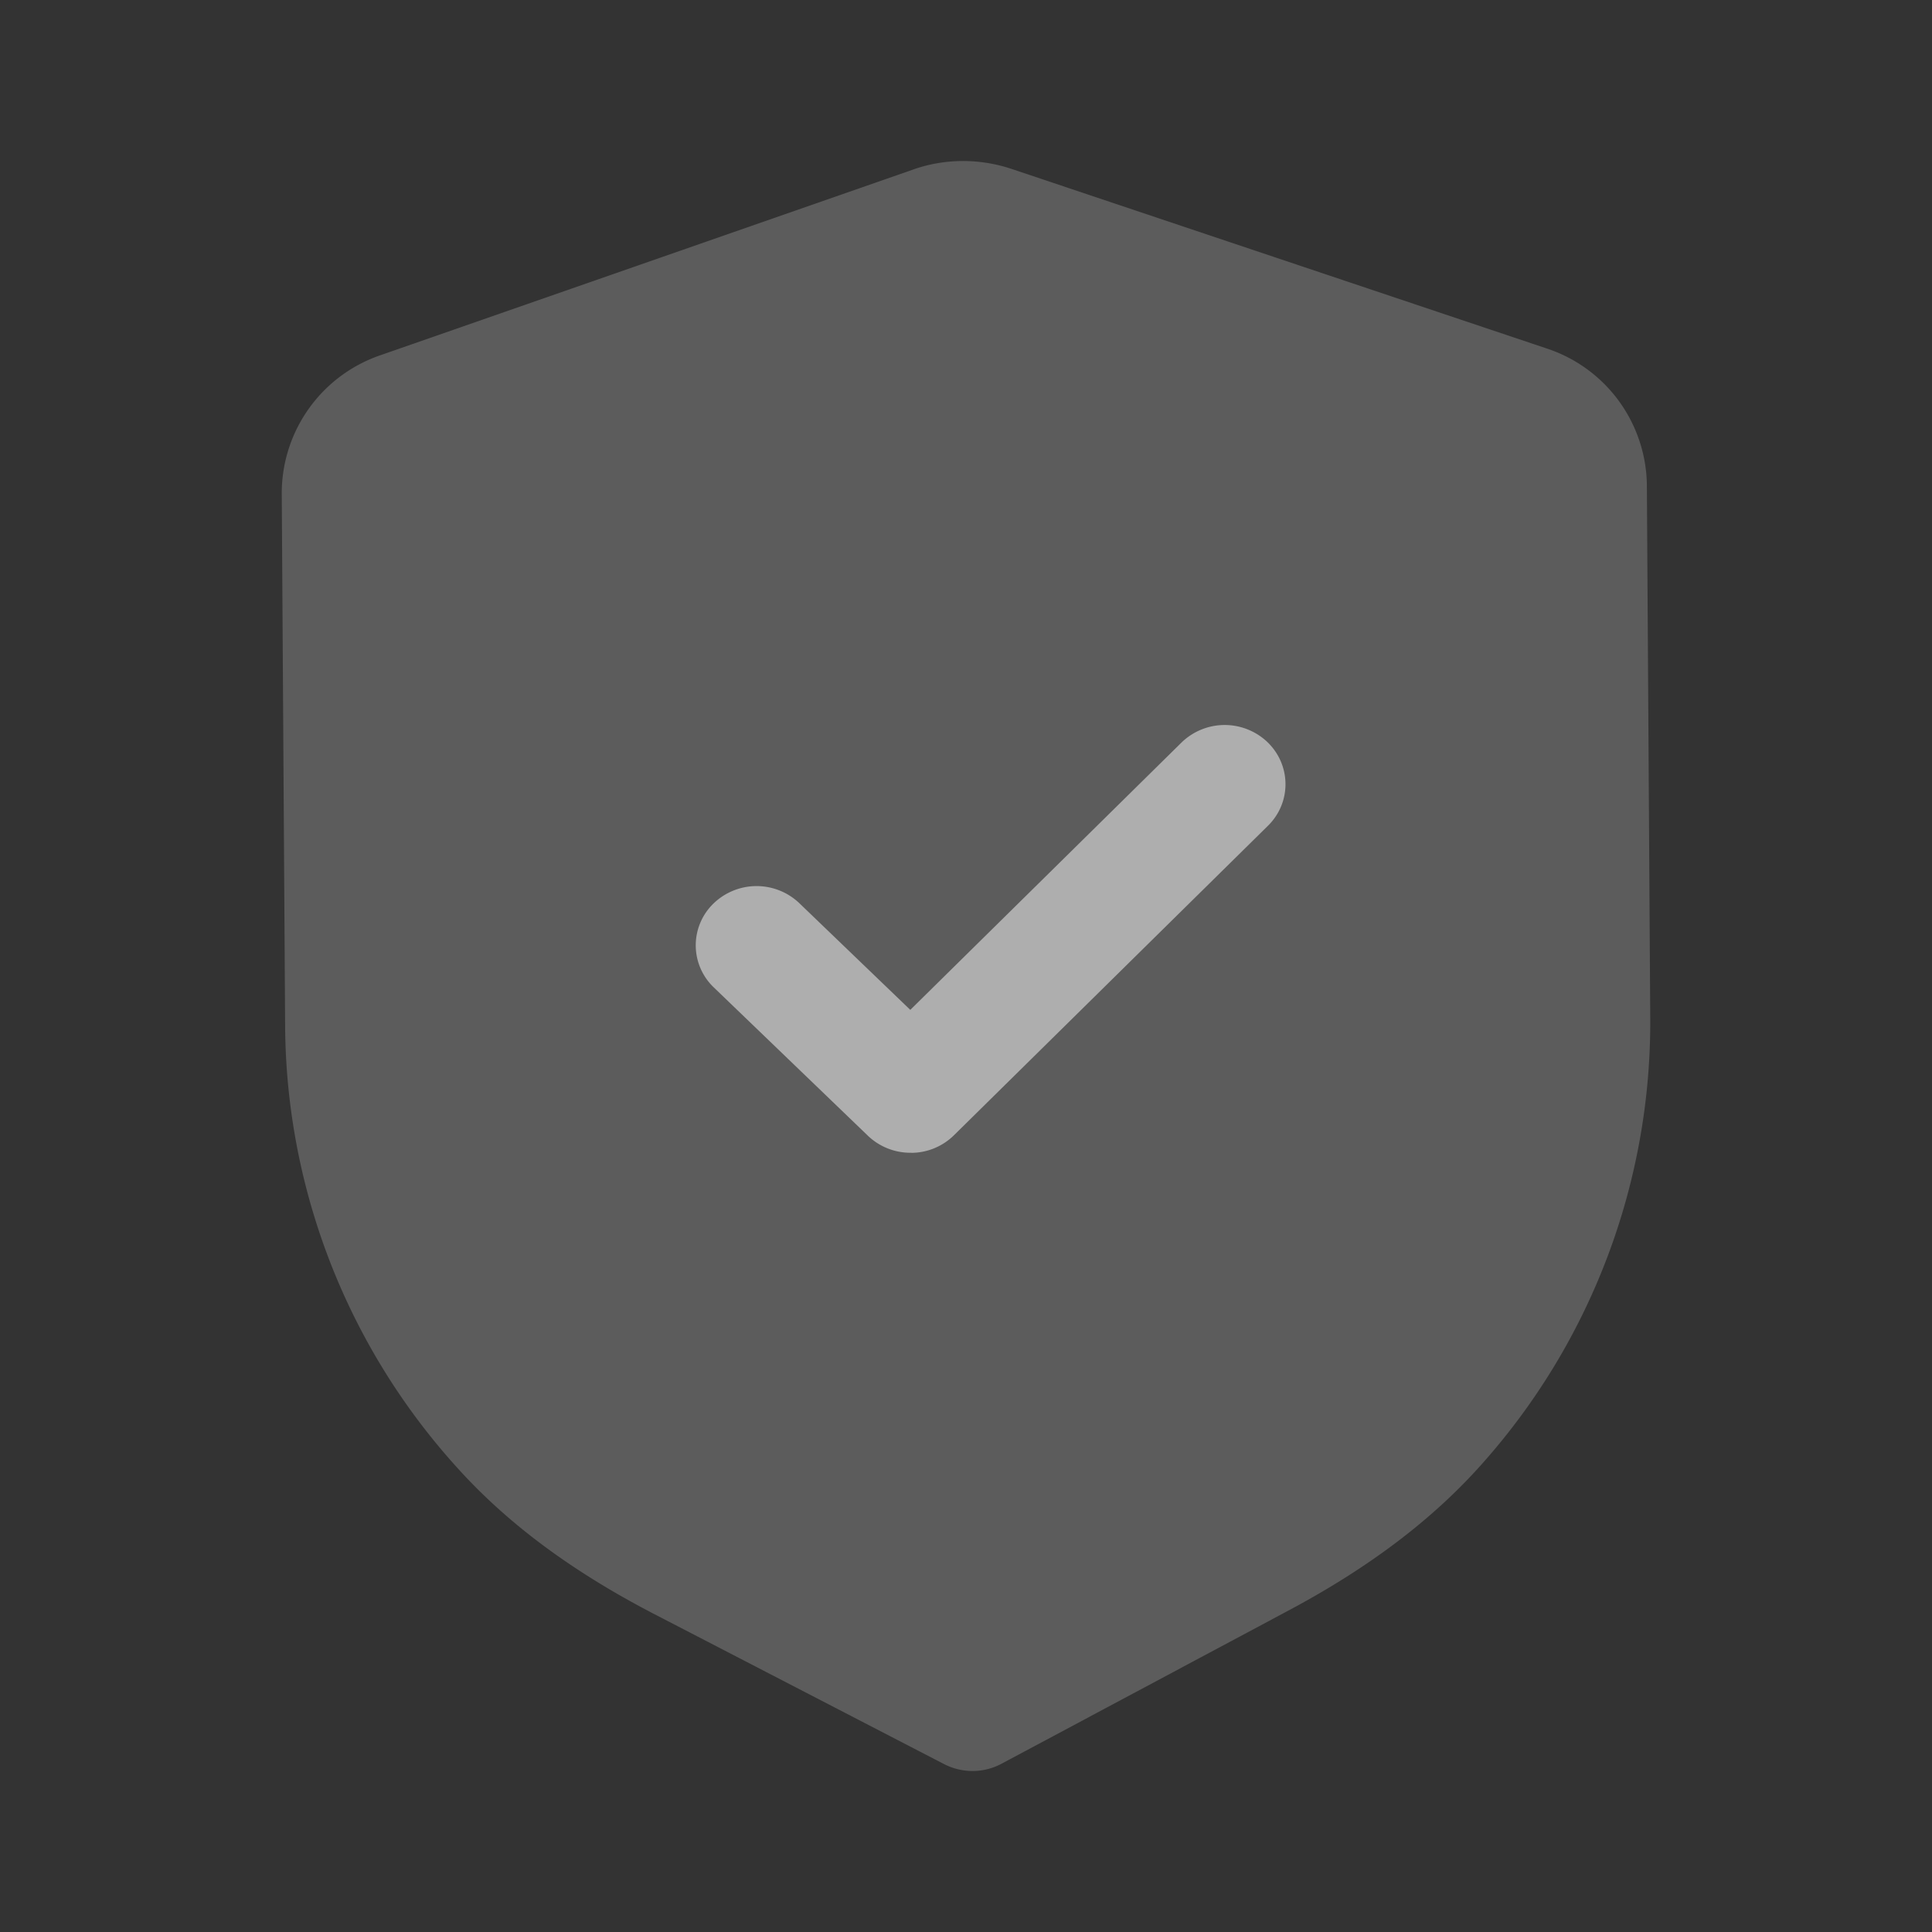 <svg width="24" height="24" fill="none" xmlns="http://www.w3.org/2000/svg"><rect width="100%" height="100%" fill="#333333" stroke="none"/><path opacity=".4" d="M12.086 22a.781.781 0 01-.359-.086L8.126 20.05c-1.022-.53-1.821-1.124-2.445-1.816a8.243 8.243 0 01-2.139-5.474L3.5 6.124a1.813 1.813 0 011.228-1.712l6.613-2.305c.392-.14.83-.142 1.23-.007l6.637 2.227a1.81 1.81 0 011.25 1.695l.042 6.64a8.243 8.243 0 01-2.066 5.496c-.617.702-1.41 1.305-2.421 1.845l-3.57 1.906a.765.765 0 01-.357.091z" fill="#fff" fill-opacity=".5"/><path d="M11.32 14.32a.763.763 0 01-.537-.21l-1.916-1.844a.722.722 0 01-.006-1.04.77.77 0 011.068-.007l1.379 1.326 3.368-3.32a.77.77 0 011.068-.007c.297.286.3.752.007 1.04l-3.9 3.844a.76.76 0 01-.532.219z" fill="#fff" fill-opacity=".5"/></svg>